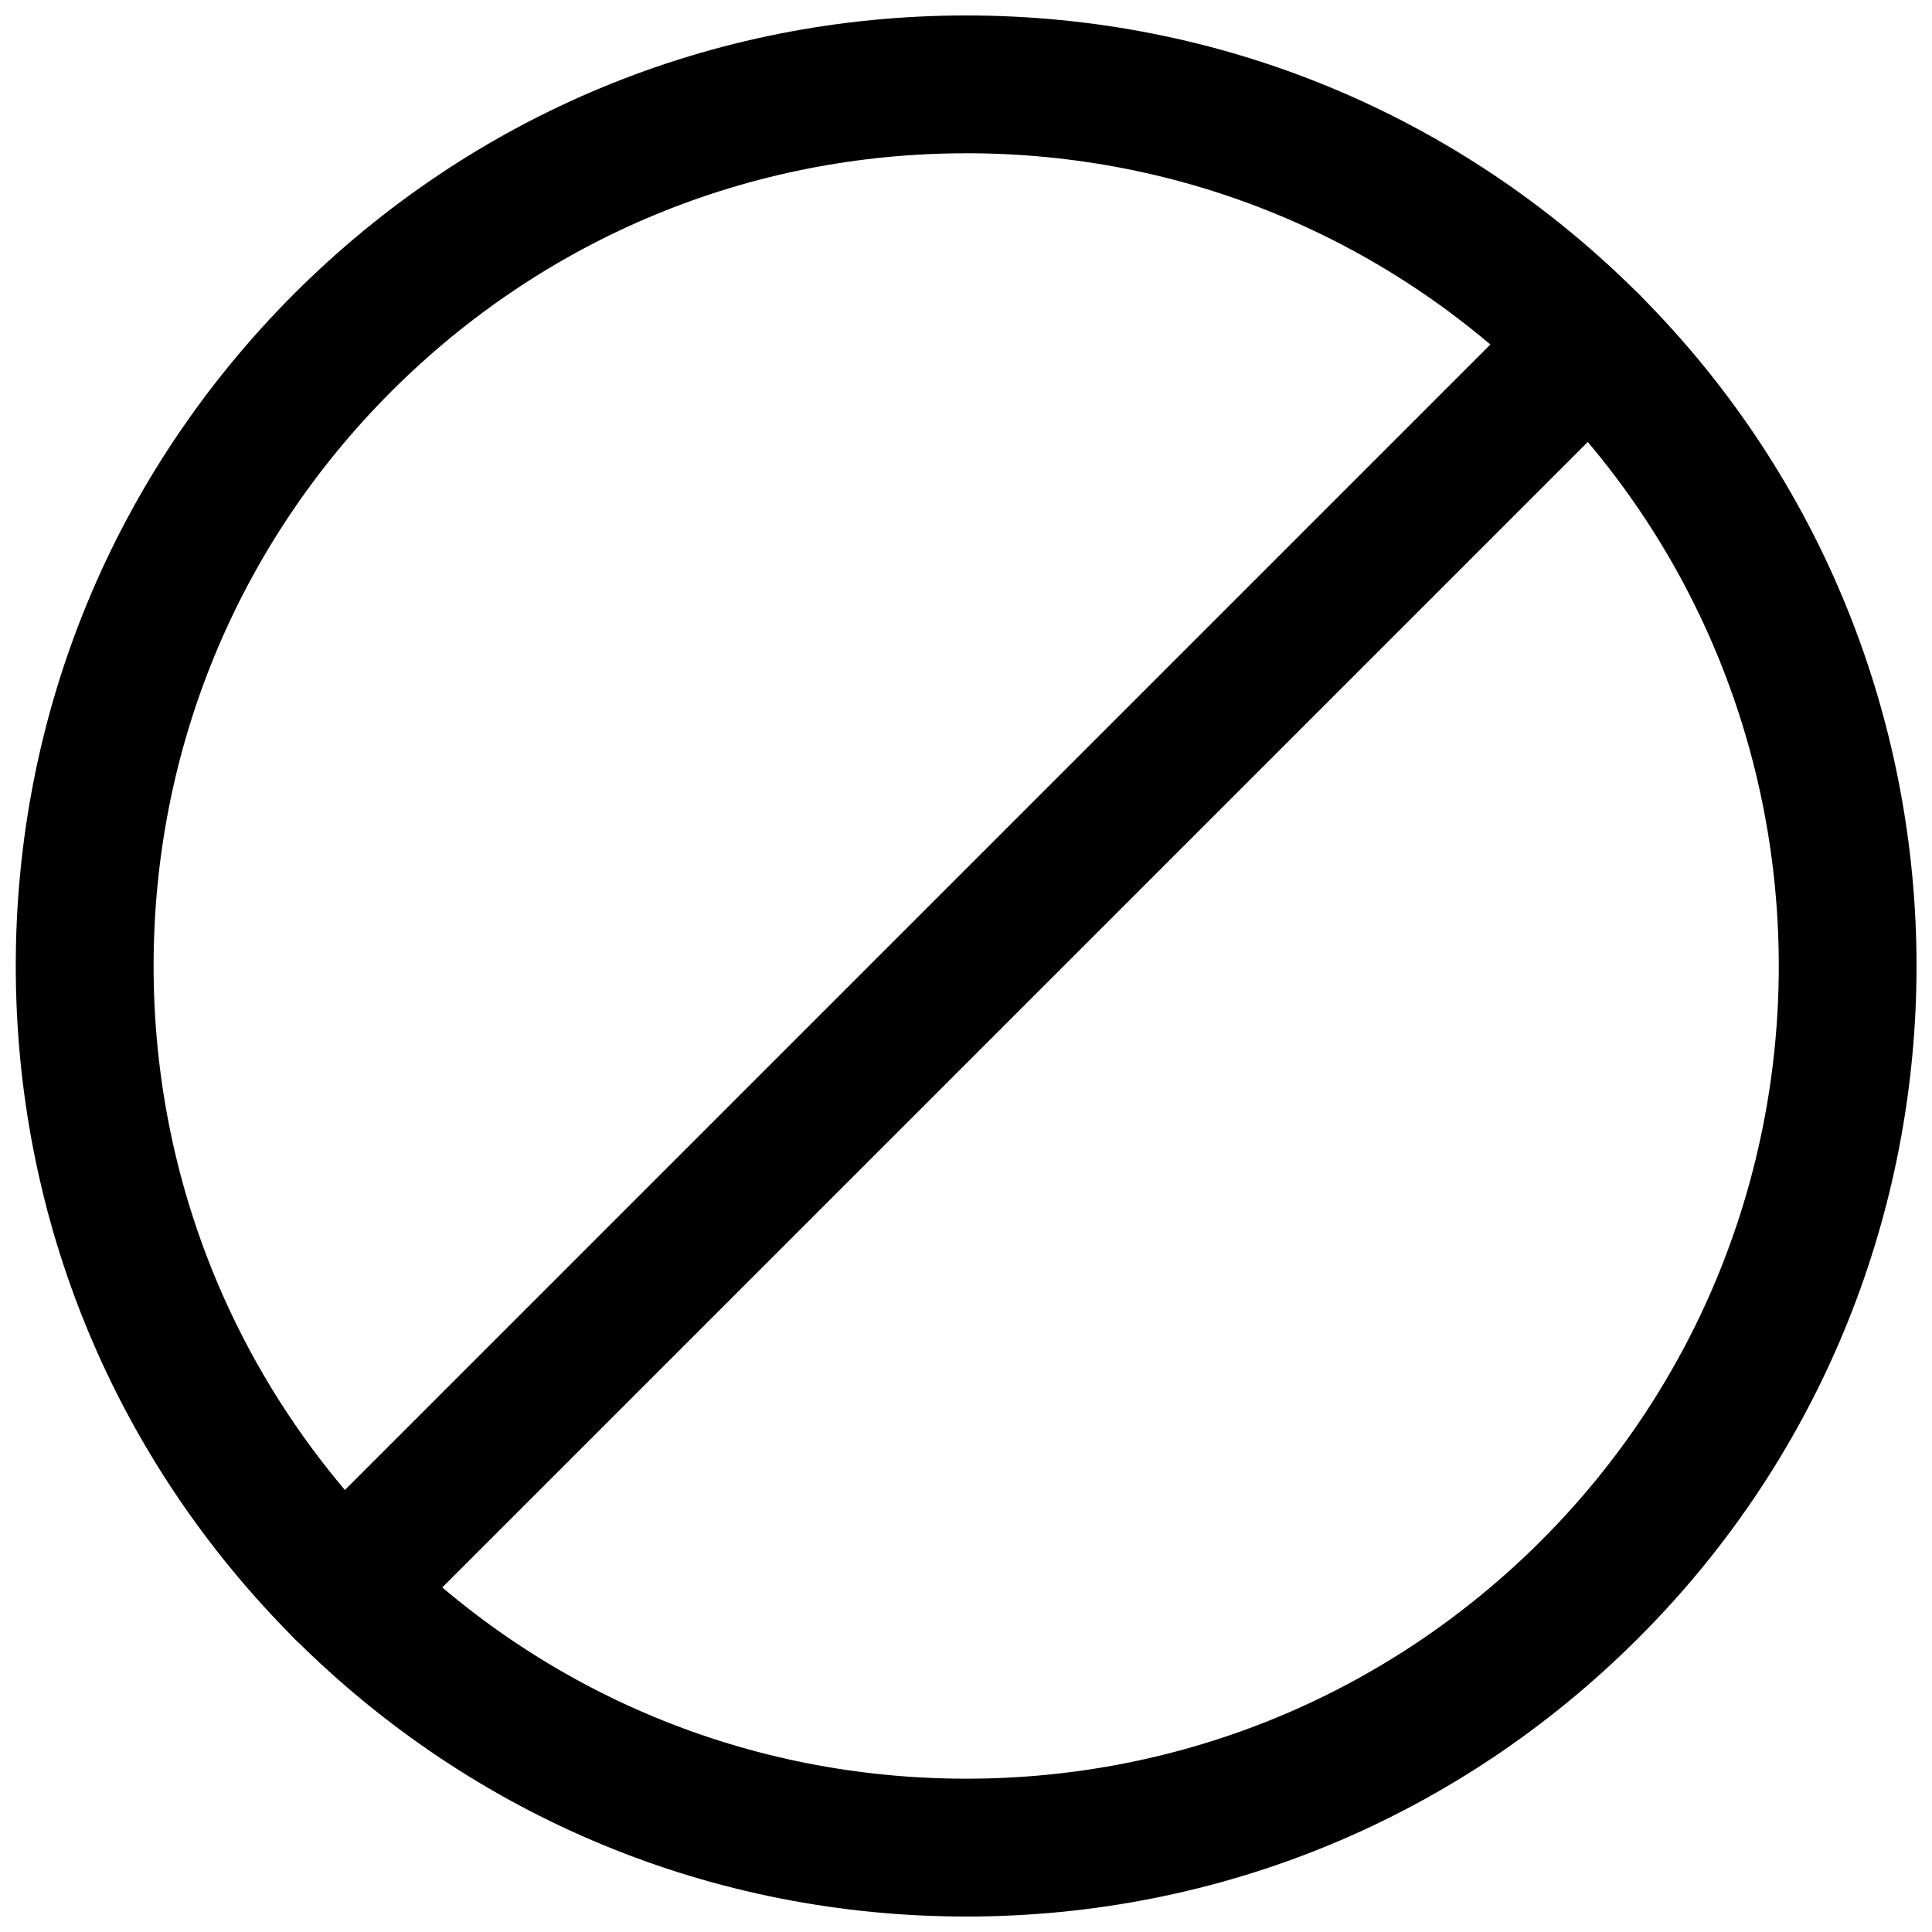 <?xml version="1.0" encoding="UTF-8"?>
<!-- Uploaded to: ICON Repo, www.svgrepo.com, Generator: ICON Repo Mixer Tools -->
<svg width="800px" height="800px" version="1.1" viewBox="144 144 512 512" xmlns="http://www.w3.org/2000/svg">
 <defs>
  <clipPath id="a">
   <path d="m148.09 148.09h503.81v503.81h-503.81z"/>
  </clipPath>
 </defs>
 <g clip-path="url(#a)">
  <path d="m400.08 651.9c-67.305 0-130.52-26.215-178.14-73.762-47.547-47.625-73.762-110.84-73.762-178.14 0-67.309 26.215-130.52 73.762-178.14 47.547-47.547 110.84-73.762 178.14-73.762 67.305 0 130.52 26.215 178.14 73.762 98.242 98.242 98.242 258.05 0 356.21-47.629 47.621-110.84 73.836-178.14 73.836zm0-467.28c-57.543 0-111.62 22.434-152.32 63.055-40.699 40.699-63.055 94.777-63.055 152.32 0 57.543 22.434 111.62 63.055 152.32 40.699 40.699 94.777 63.055 152.32 63.055 57.543 0 111.62-22.434 152.32-63.055 83.996-83.996 83.996-220.65 0-304.65-40.699-40.699-94.781-63.055-152.32-63.055z"/>
 </g>
 <path d="m234.84 583.5c-4.644 0-9.367-1.812-12.91-5.352-7.164-7.164-7.164-18.656 0-25.82l330.47-330.47c7.164-7.164 18.656-7.164 25.82 0 7.164 7.164 7.164 18.656 0 25.82l-330.47 330.46c-3.543 3.543-8.266 5.356-12.91 5.356z"/>
</svg>
